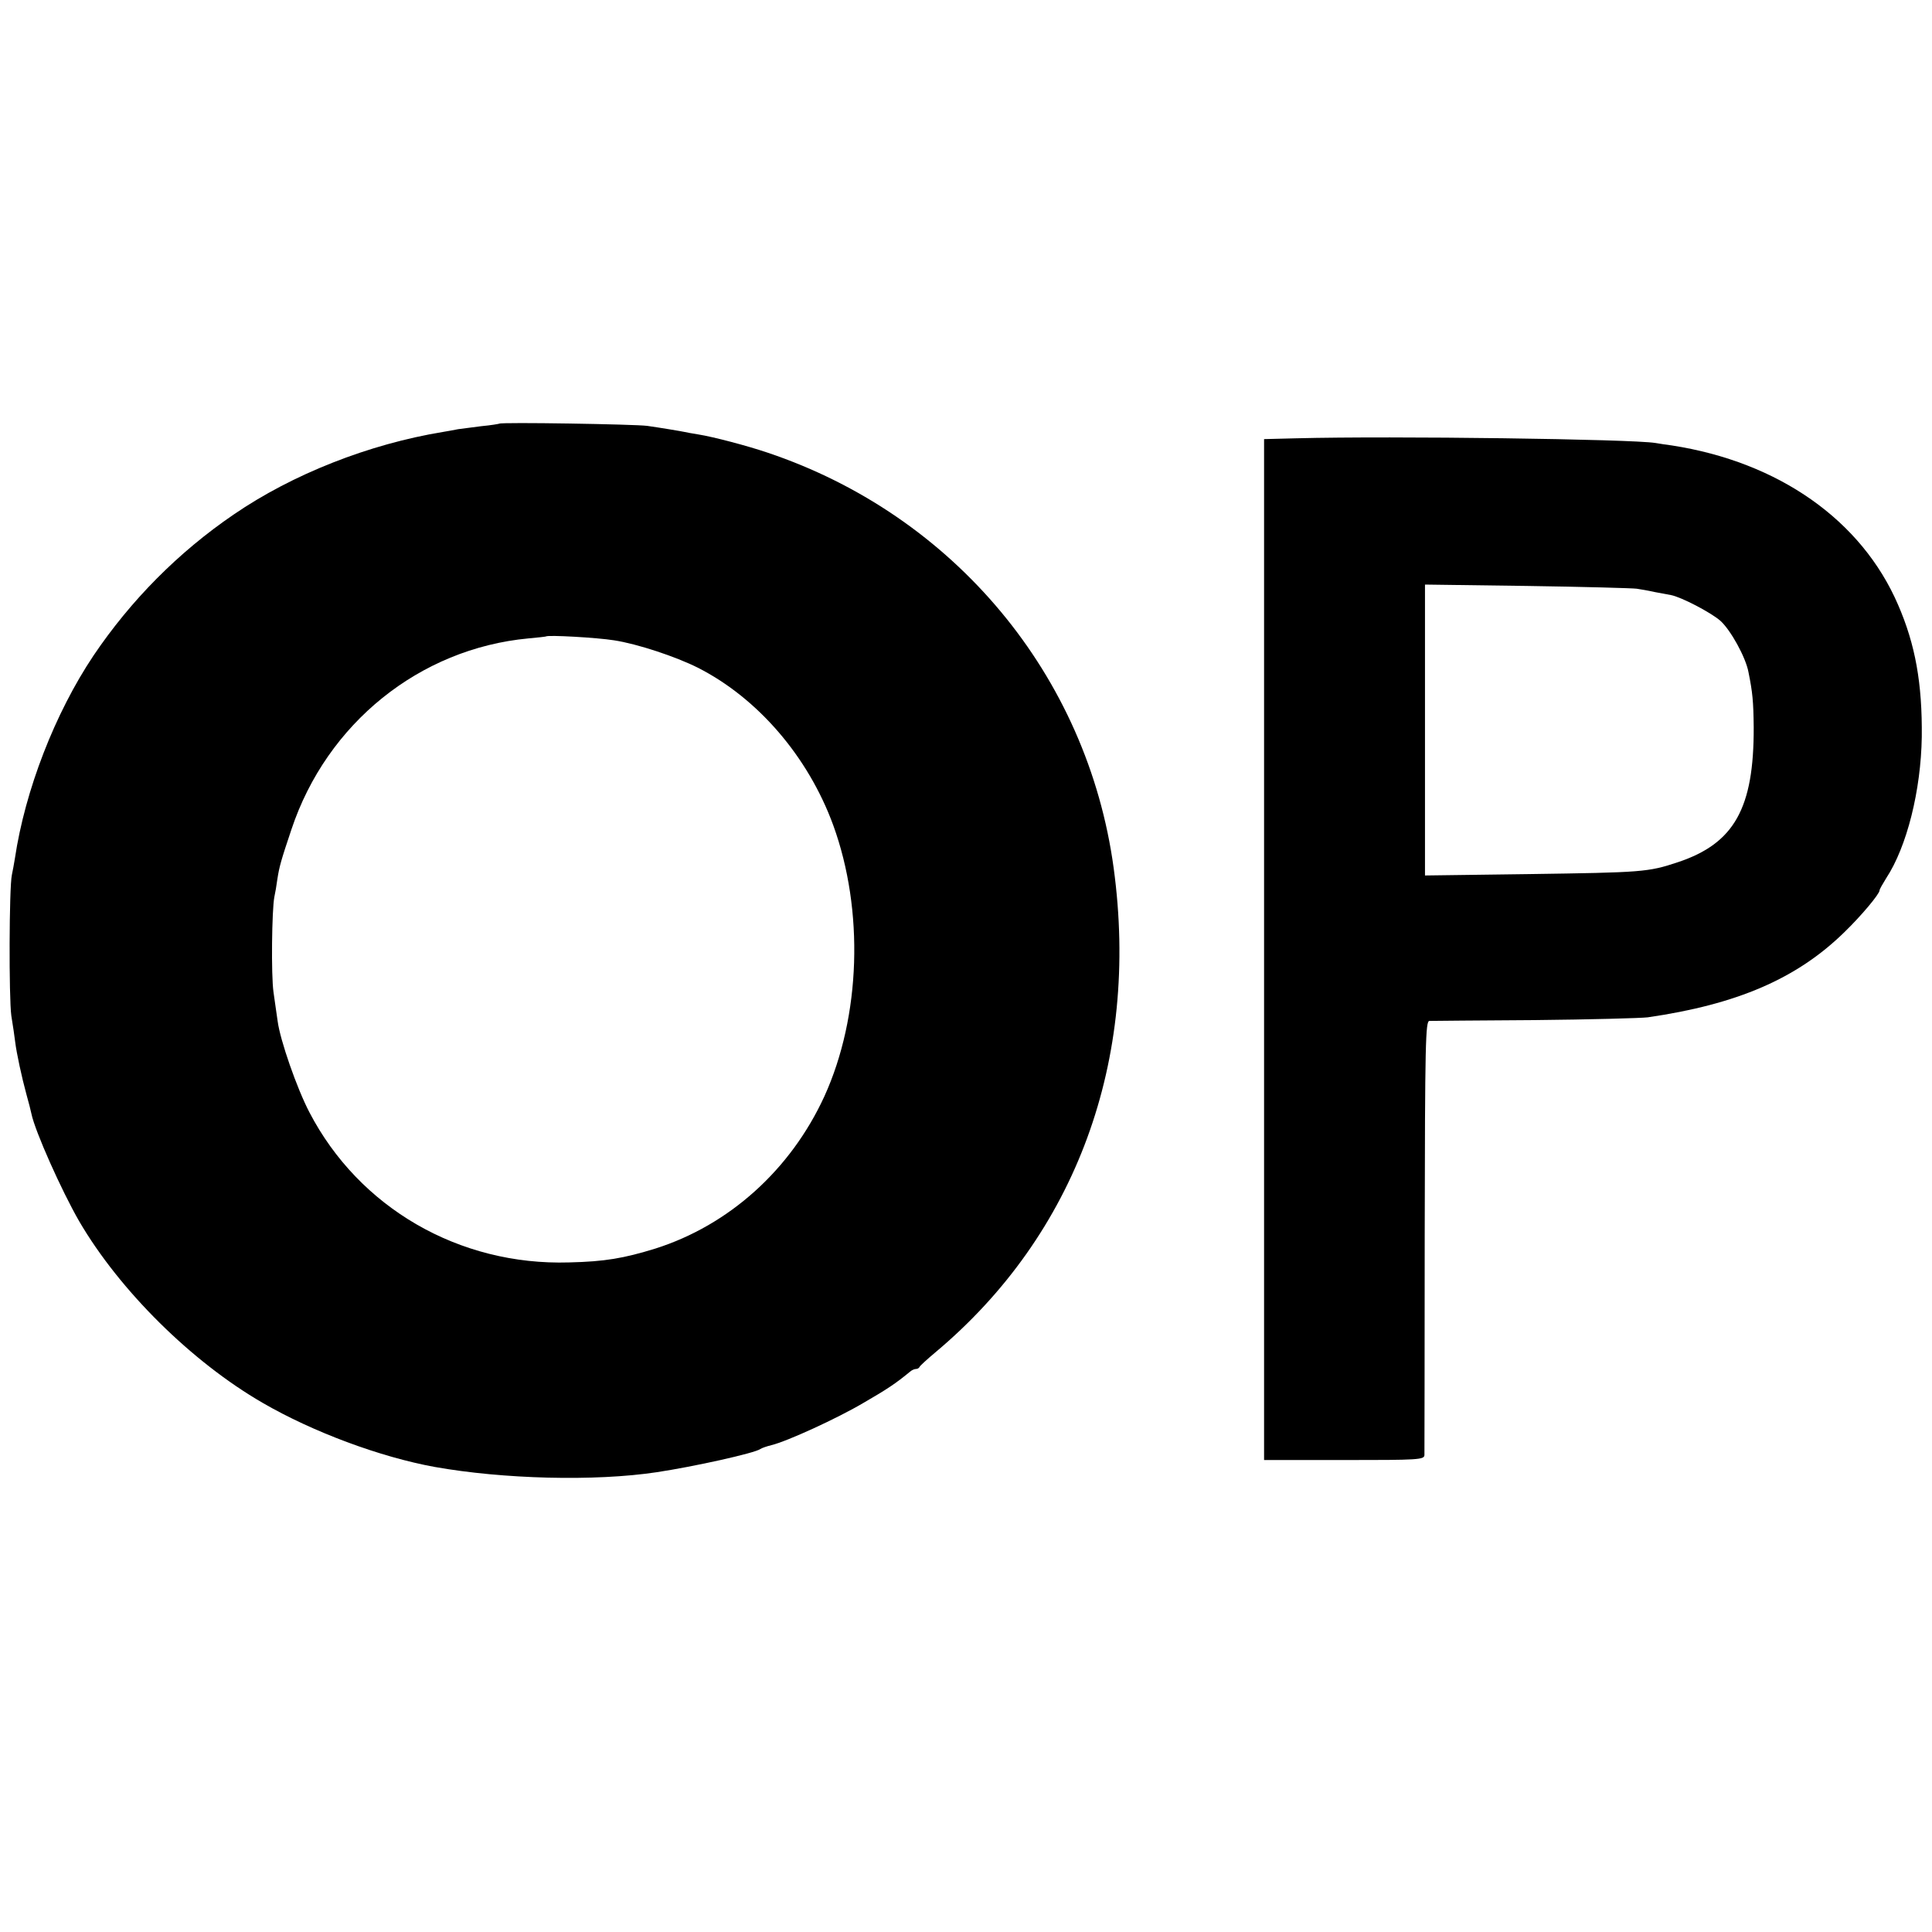 <?xml version="1.0" standalone="no"?>
<!DOCTYPE svg PUBLIC "-//W3C//DTD SVG 20010904//EN"
 "http://www.w3.org/TR/2001/REC-SVG-20010904/DTD/svg10.dtd">
<svg version="1.0" xmlns="http://www.w3.org/2000/svg"
 width="700pt" height="700pt" viewBox="0 0 700 700"
 preserveAspectRatio="xMidYMid meet">
<g transform="translate(0,700) scale(0.1,-0.1)"
fill="#000000" stroke="none">
<path d="M1809 5465 c-2 -1 -31 -6 -64 -9 -33 -4 -71 -9 -85 -11 -14 -3 -38
-7 -55 -10 -268 -44 -545 -153 -758 -299 -201 -137 -373 -311 -508 -511 -140
-209 -248 -488 -285 -735 -3 -19 -8 -46 -11 -60 -10 -46 -11 -444 -2 -510 6
-36 12 -78 14 -95 5 -41 24 -129 41 -191 8 -28 16 -60 18 -70 13 -63 109 -278
173 -389 146 -250 407 -509 665 -658 181 -105 425 -196 623 -232 247 -44 580
-53 805 -19 133 20 355 69 375 84 6 4 24 10 40 14 55 13 239 97 335 154 83 48
115 69 167 112 7 6 16 10 22 10 5 0 11 3 13 8 2 4 28 28 58 53 509 427 740
1057 645 1754 -95 698 -578 1278 -1254 1505 -74 25 -195 57 -251 66 -25 4 -47
8 -50 9 -8 2 -92 16 -135 22 -44 6 -531 14 -536 8z m416 -785 c85 -13 223 -59
303 -99 217 -110 400 -322 491 -571 112 -308 100 -692 -32 -982 -122 -266
-345 -467 -613 -552 -114 -35 -182 -47 -312 -50 -399 -12 -761 198 -941 544
-45 86 -106 261 -115 330 -4 25 -10 72 -15 105 -9 61 -6 299 3 345 3 13 8 42
11 65 7 45 13 67 51 180 128 384 464 655 859 692 33 3 61 6 63 7 6 6 185 -4
247 -14z"/>
<path d="M4698 5412 l-118 -3 0 -1849 0 -1850 290 0 c269 0 290 1 291 18 0 9
1 367 1 795 1 704 3 777 17 778 9 0 180 2 381 3 201 2 385 7 410 10 324 47
540 140 712 308 62 60 128 139 128 152 0 4 11 23 24 44 75 114 126 318 129
512 2 193 -23 334 -86 479 -132 306 -432 517 -819 577 -16 2 -43 6 -60 9 -85
14 -952 26 -1300 17z m1232 -545 c14 -2 43 -7 65 -12 22 -4 48 -9 59 -11 37
-7 143 -62 179 -93 37 -33 92 -132 102 -186 15 -74 18 -106 19 -200 1 -293
-70 -421 -275 -489 -108 -36 -129 -37 -540 -43 l-376 -5 0 527 0 527 371 -5
c204 -3 382 -8 396 -10z"/>
</g>
</svg>
